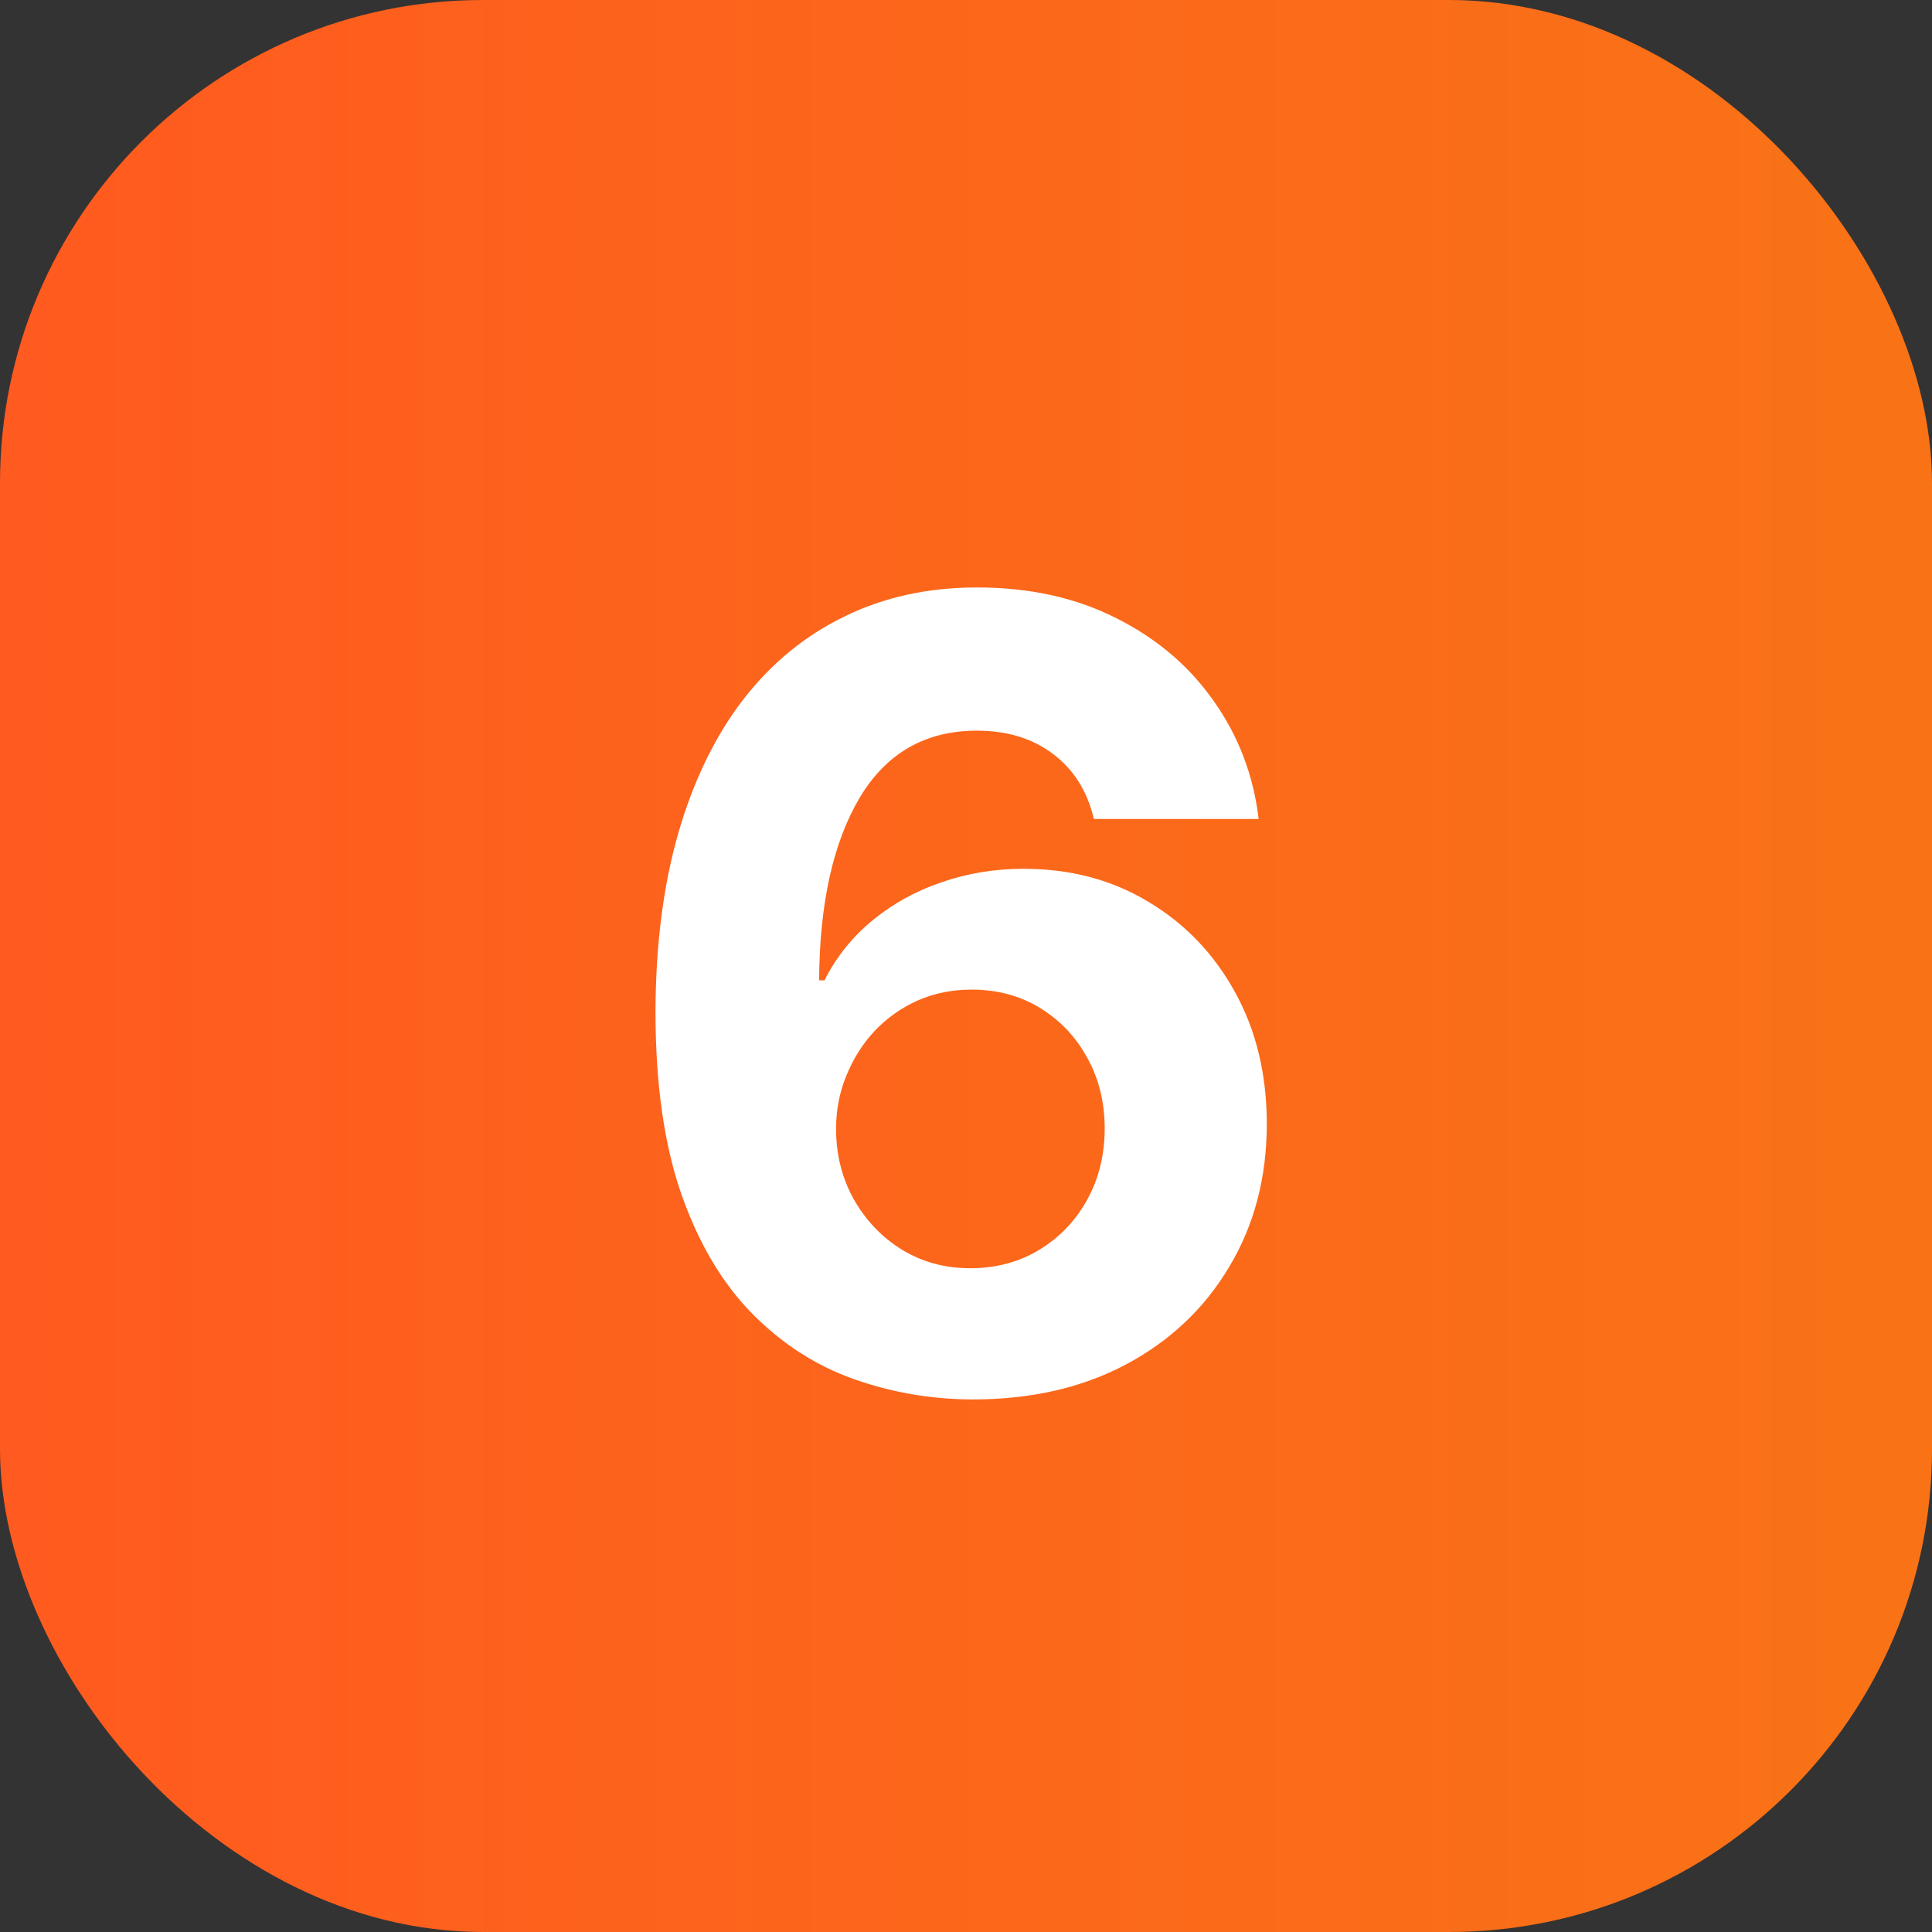 <?xml version="1.0" encoding="UTF-8"?> <svg xmlns="http://www.w3.org/2000/svg" width="32" height="32" viewBox="0 0 32 32" fill="none"><rect x="0" y="0" width="32" height="32" fill="#333333" stroke="none"/><rect width="32" height="32" rx="8" fill="url(#paint0_linear_5_3352)"></rect><path d="M16.085 23.179C15.412 23.175 14.762 23.062 14.136 22.84C13.514 22.619 12.955 22.259 12.461 21.76C11.967 21.261 11.575 20.601 11.285 19.778C10.999 18.956 10.857 17.946 10.857 16.749C10.861 15.649 10.986 14.667 11.234 13.802C11.485 12.932 11.843 12.195 12.307 11.59C12.776 10.985 13.337 10.525 13.989 10.21C14.641 9.89 15.371 9.73 16.181 9.73C17.055 9.73 17.826 9.901 18.495 10.242C19.164 10.578 19.701 11.036 20.106 11.616C20.515 12.195 20.762 12.845 20.847 13.565H18.118C18.011 13.109 17.788 12.751 17.447 12.492C17.106 12.232 16.684 12.102 16.181 12.102C15.329 12.102 14.681 12.472 14.238 13.214C13.799 13.955 13.575 14.963 13.567 16.237H13.656C13.852 15.849 14.117 15.519 14.449 15.246C14.786 14.97 15.167 14.758 15.593 14.614C16.023 14.464 16.477 14.39 16.954 14.39C17.73 14.39 18.421 14.573 19.026 14.94C19.631 15.302 20.108 15.8 20.457 16.435C20.807 17.07 20.982 17.797 20.982 18.615C20.982 19.501 20.775 20.29 20.361 20.98C19.952 21.671 19.379 22.212 18.642 22.604C17.909 22.991 17.057 23.183 16.085 23.179ZM16.072 21.006C16.499 21.006 16.88 20.903 17.217 20.699C17.553 20.494 17.817 20.217 18.009 19.868C18.201 19.518 18.297 19.126 18.297 18.692C18.297 18.257 18.201 17.867 18.009 17.522C17.822 17.177 17.562 16.902 17.229 16.697C16.897 16.493 16.518 16.391 16.092 16.391C15.772 16.391 15.476 16.45 15.203 16.57C14.935 16.689 14.698 16.855 14.494 17.068C14.293 17.281 14.136 17.528 14.021 17.81C13.905 18.087 13.848 18.383 13.848 18.698C13.848 19.12 13.944 19.506 14.136 19.855C14.332 20.204 14.596 20.484 14.928 20.692C15.265 20.901 15.646 21.006 16.072 21.006Z" fill="white"></path><defs><linearGradient id="paint0_linear_5_3352" x1="0" y1="16" x2="32" y2="16" gradientUnits="userSpaceOnUse"><stop stop-color="#FF5A1F"></stop><stop offset="1" stop-color="#F97316"></stop></linearGradient></defs></svg> 